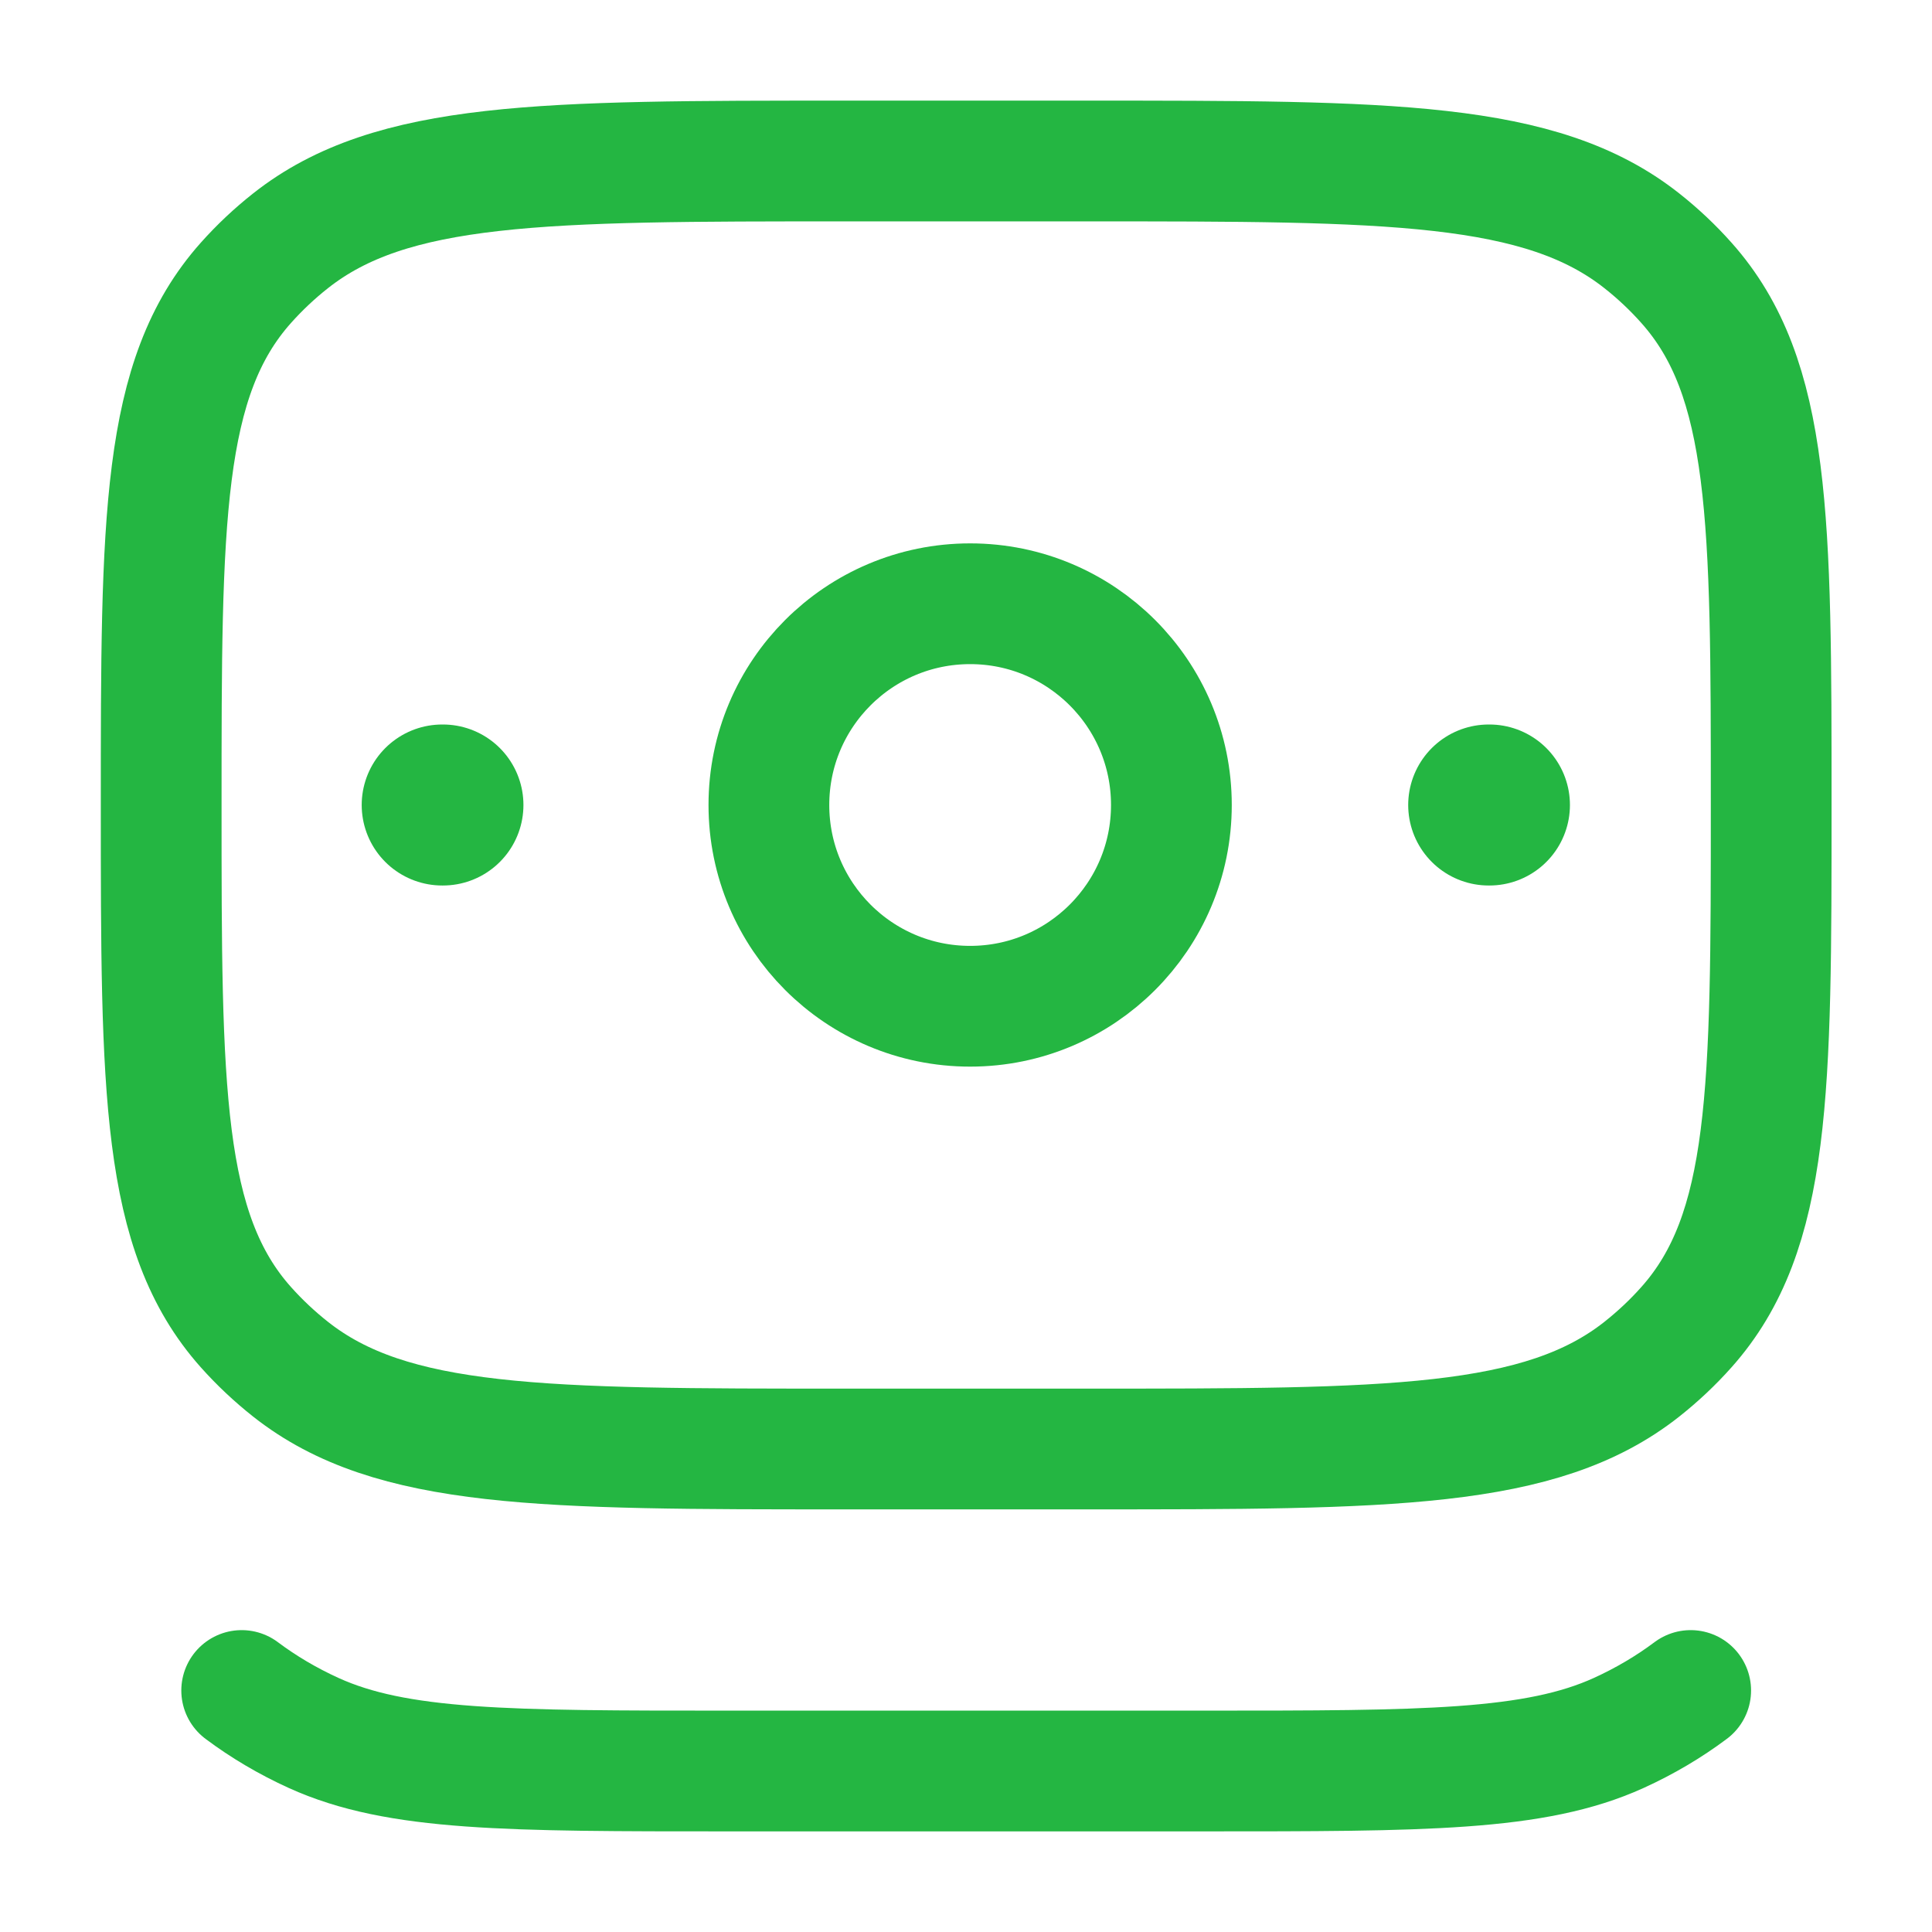 <svg width="42" height="42" viewBox="0 0 42 42" fill="none" xmlns="http://www.w3.org/2000/svg">
<path d="M36.754 36.75C36.279 37.106 35.754 37.416 35.19 37.673C33.369 38.5 30.964 38.5 26.154 38.5H15.853C11.043 38.5 8.639 38.5 6.818 37.673C6.254 37.416 5.729 37.106 5.254 36.75" stroke="#24B642" stroke-width="2.625" stroke-linecap="round"/>
<path d="M3.504 17.5C3.504 11.309 3.504 8.214 5.346 6.148C5.641 5.817 5.966 5.511 6.317 5.234C8.513 3.5 11.801 3.5 18.379 3.5H23.629C30.206 3.5 33.495 3.5 35.691 5.234C36.042 5.511 36.367 5.817 36.661 6.148C38.504 8.214 38.504 11.309 38.504 17.5C38.504 23.691 38.504 26.786 36.661 28.852C36.367 29.183 36.042 29.488 35.691 29.766C33.495 31.5 30.206 31.5 23.629 31.5H18.379C11.801 31.5 8.513 31.5 6.317 29.766C5.966 29.488 5.641 29.183 5.346 28.852C3.504 26.786 3.504 23.691 3.504 17.5Z" stroke="#24B642" stroke-width="2.625" stroke-linecap="round" stroke-linejoin="round"/>
<path d="M32.379 17.5H32.363" stroke="#24B642" stroke-width="3.5" stroke-linecap="round" stroke-linejoin="round"/>
<path d="M9.629 17.5H9.613" stroke="#24B642" stroke-width="3.5" stroke-linecap="round" stroke-linejoin="round"/>
<path d="M25.465 17.5C25.465 19.916 23.506 21.875 21.09 21.875C18.674 21.875 16.715 19.916 16.715 17.5C16.715 15.084 18.674 13.125 21.09 13.125C23.506 13.125 25.465 15.084 25.465 17.5Z" stroke="#24B642" stroke-width="2.625"/>
</svg>
